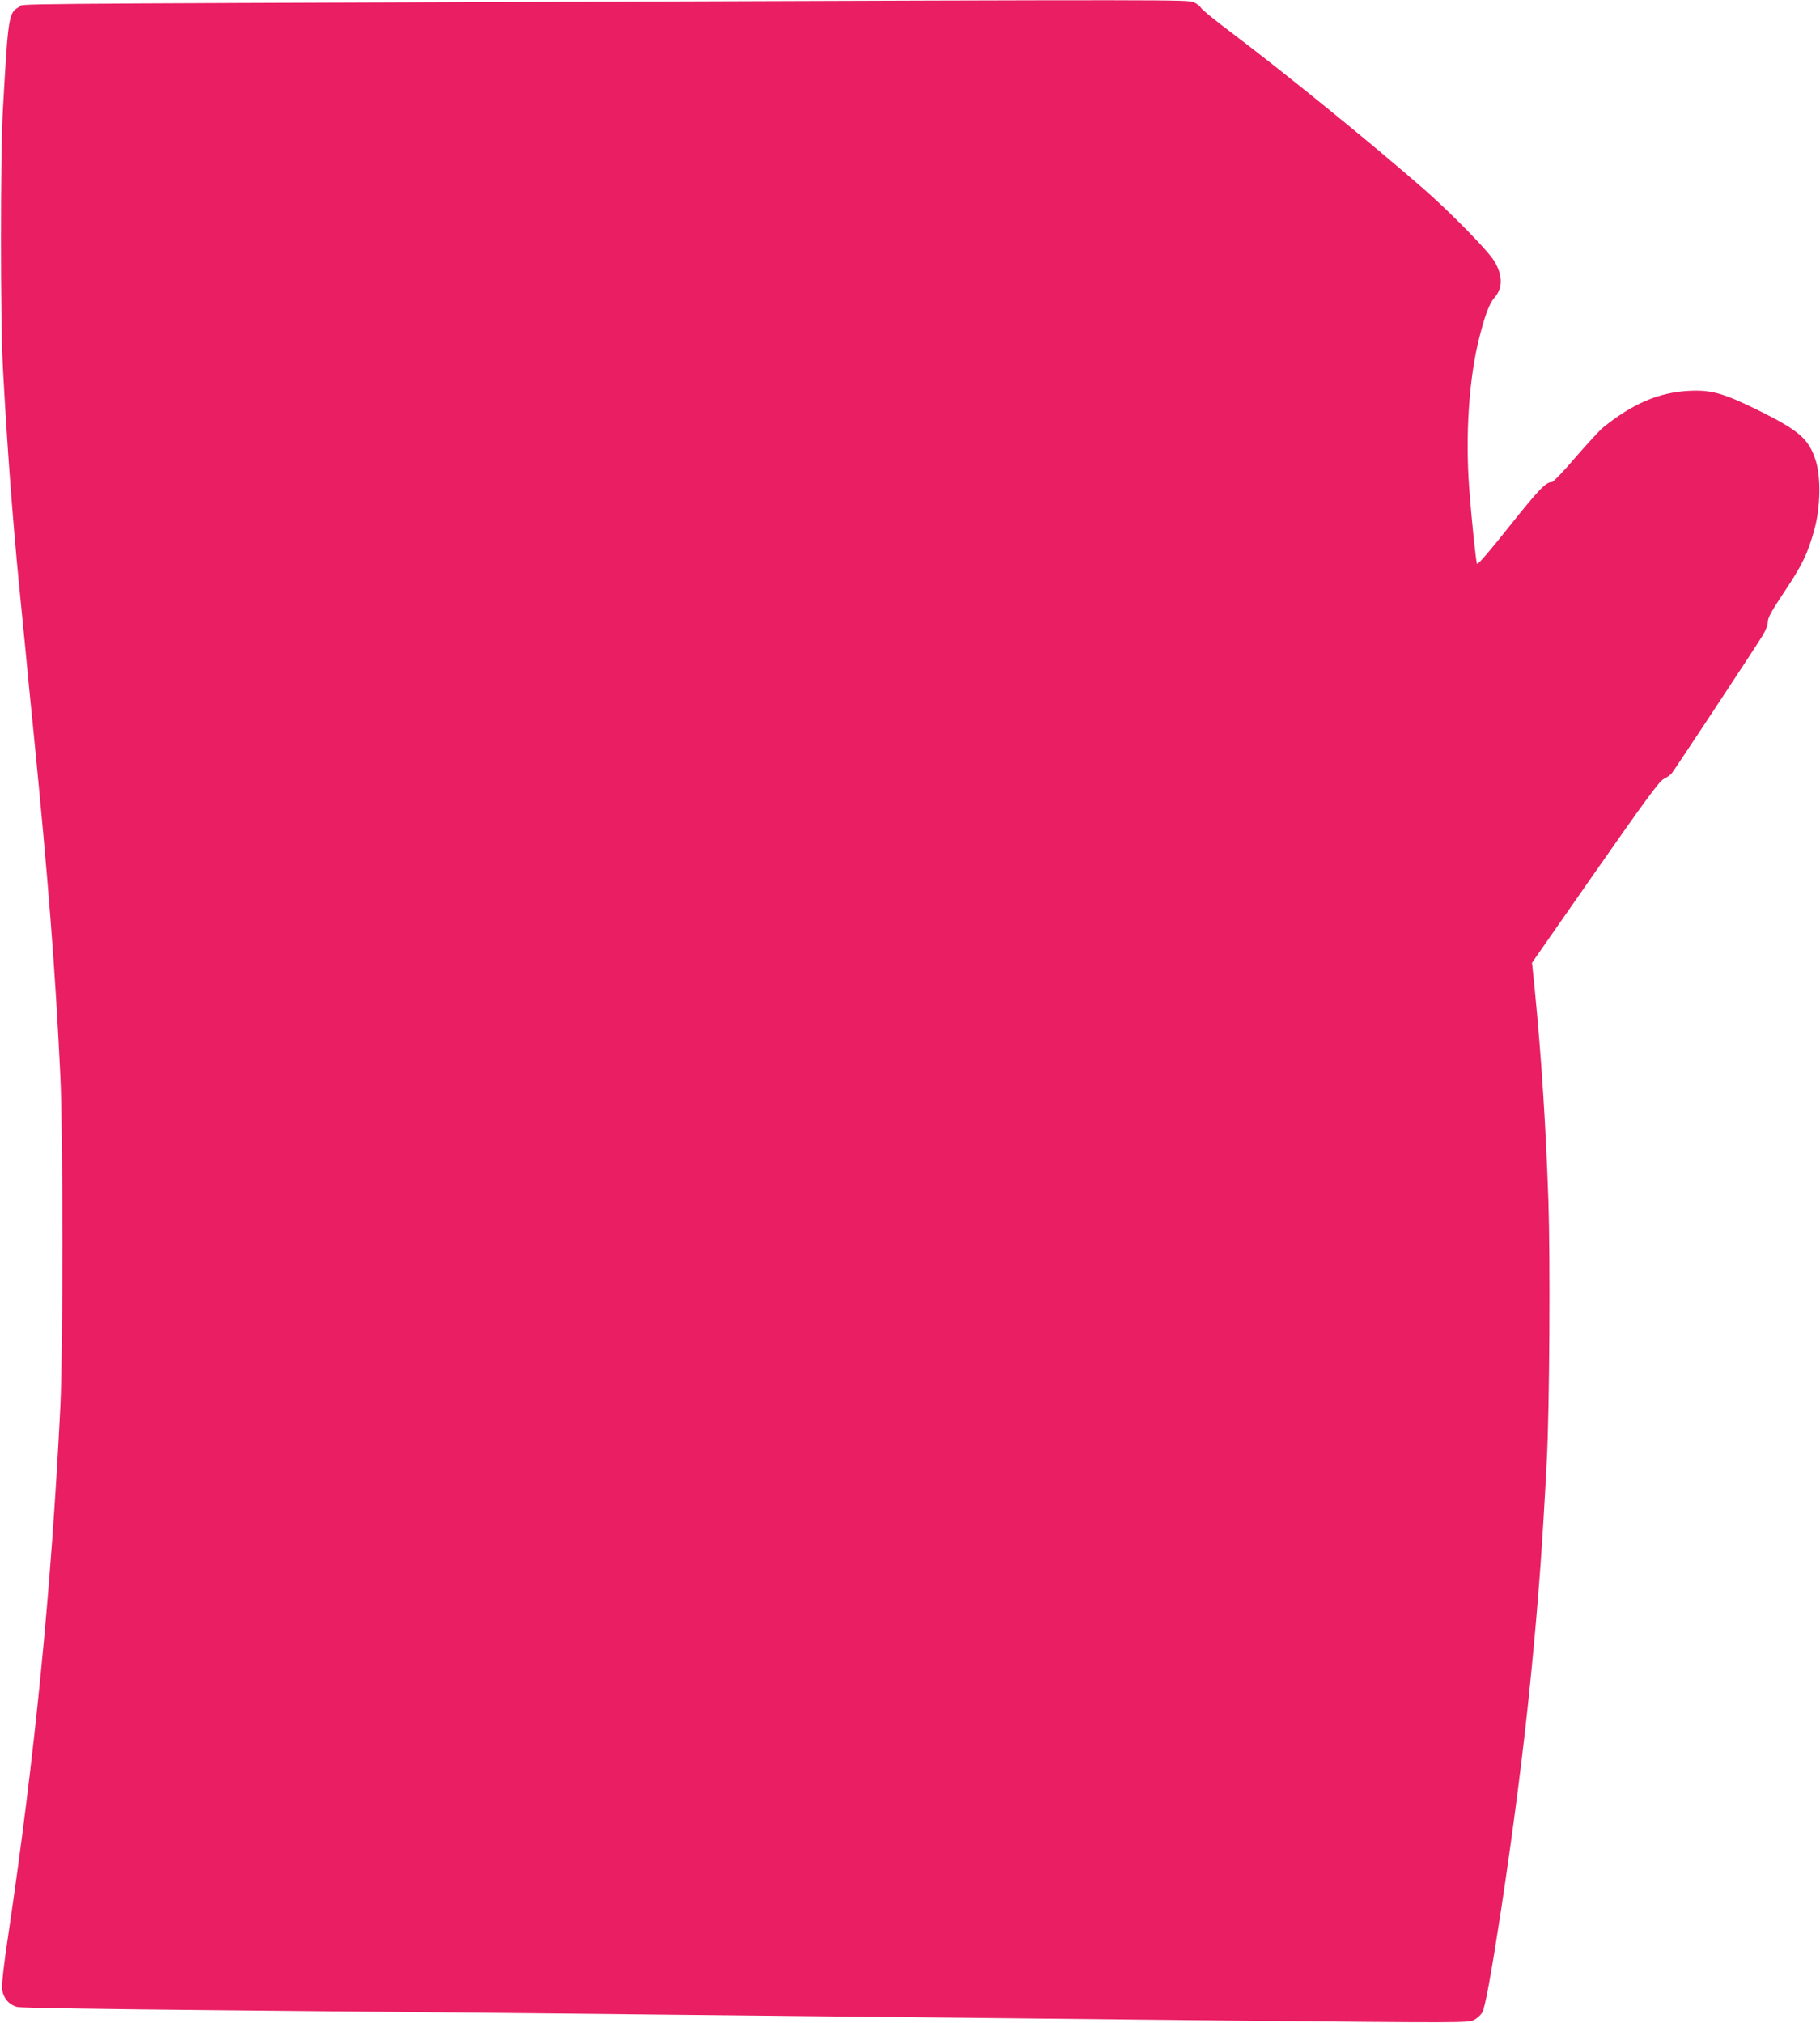 <?xml version="1.0" standalone="no"?>
<!DOCTYPE svg PUBLIC "-//W3C//DTD SVG 20010904//EN"
 "http://www.w3.org/TR/2001/REC-SVG-20010904/DTD/svg10.dtd">
<svg version="1.0" xmlns="http://www.w3.org/2000/svg"
 width="1152pt" height="1280pt" viewBox="0 0 1152 1280"
 preserveAspectRatio="xMidYMid meet">
<g transform="translate(0,1280) scale(0.1,-0.1)"
fill="#e91e63" stroke="none">
<path d="M3740 12789 c-3899 -14 -3581 -12 -3617 -32 -69 -37 -71 -52 -105
-657 -16 -290 -16 -1322 0 -1620 27 -501 61 -953 102 -1375 11 -110 29 -292
40 -405 10 -113 33 -342 50 -510 95 -953 140 -1530 172 -2200 17 -356 17
-1747 0 -2090 -59 -1176 -161 -2206 -332 -3360 -24 -157 -40 -296 -37 -323 5
-57 42 -103 97 -117 19 -5 569 -14 1240 -20 663 -6 1594 -15 2070 -20 476 -5
1329 -14 1895 -20 567 -6 1693 -17 2503 -26 1417 -14 1475 -14 1510 3 20 10
44 32 54 48 18 32 55 231 118 641 78 513 146 1039 189 1479 49 494 73 821 102
1380 17 327 22 1262 10 1630 -16 477 -45 922 -87 1347 l-17 166 400 574 c322
461 407 576 434 589 19 9 41 25 50 35 18 22 526 791 576 873 20 33 33 68 33
88 0 25 25 69 104 188 113 168 151 247 192 401 37 137 40 325 7 429 -44 138
-104 190 -368 321 -219 107 -294 128 -435 121 -189 -10 -355 -80 -543 -232
-20 -16 -98 -101 -173 -187 -74 -87 -142 -158 -150 -158 -39 0 -84 -47 -269
-279 -126 -159 -202 -247 -206 -239 -7 14 -33 265 -49 472 -26 342 -2 707 65
966 37 144 62 208 94 246 54 61 54 140 -1 232 -39 65 -272 303 -443 453 -334
292 -877 733 -1225 996 -96 72 -181 141 -188 153 -7 12 -28 28 -47 36 -39 16
-105 16 -3815 3z"/>
</g>
</svg>
